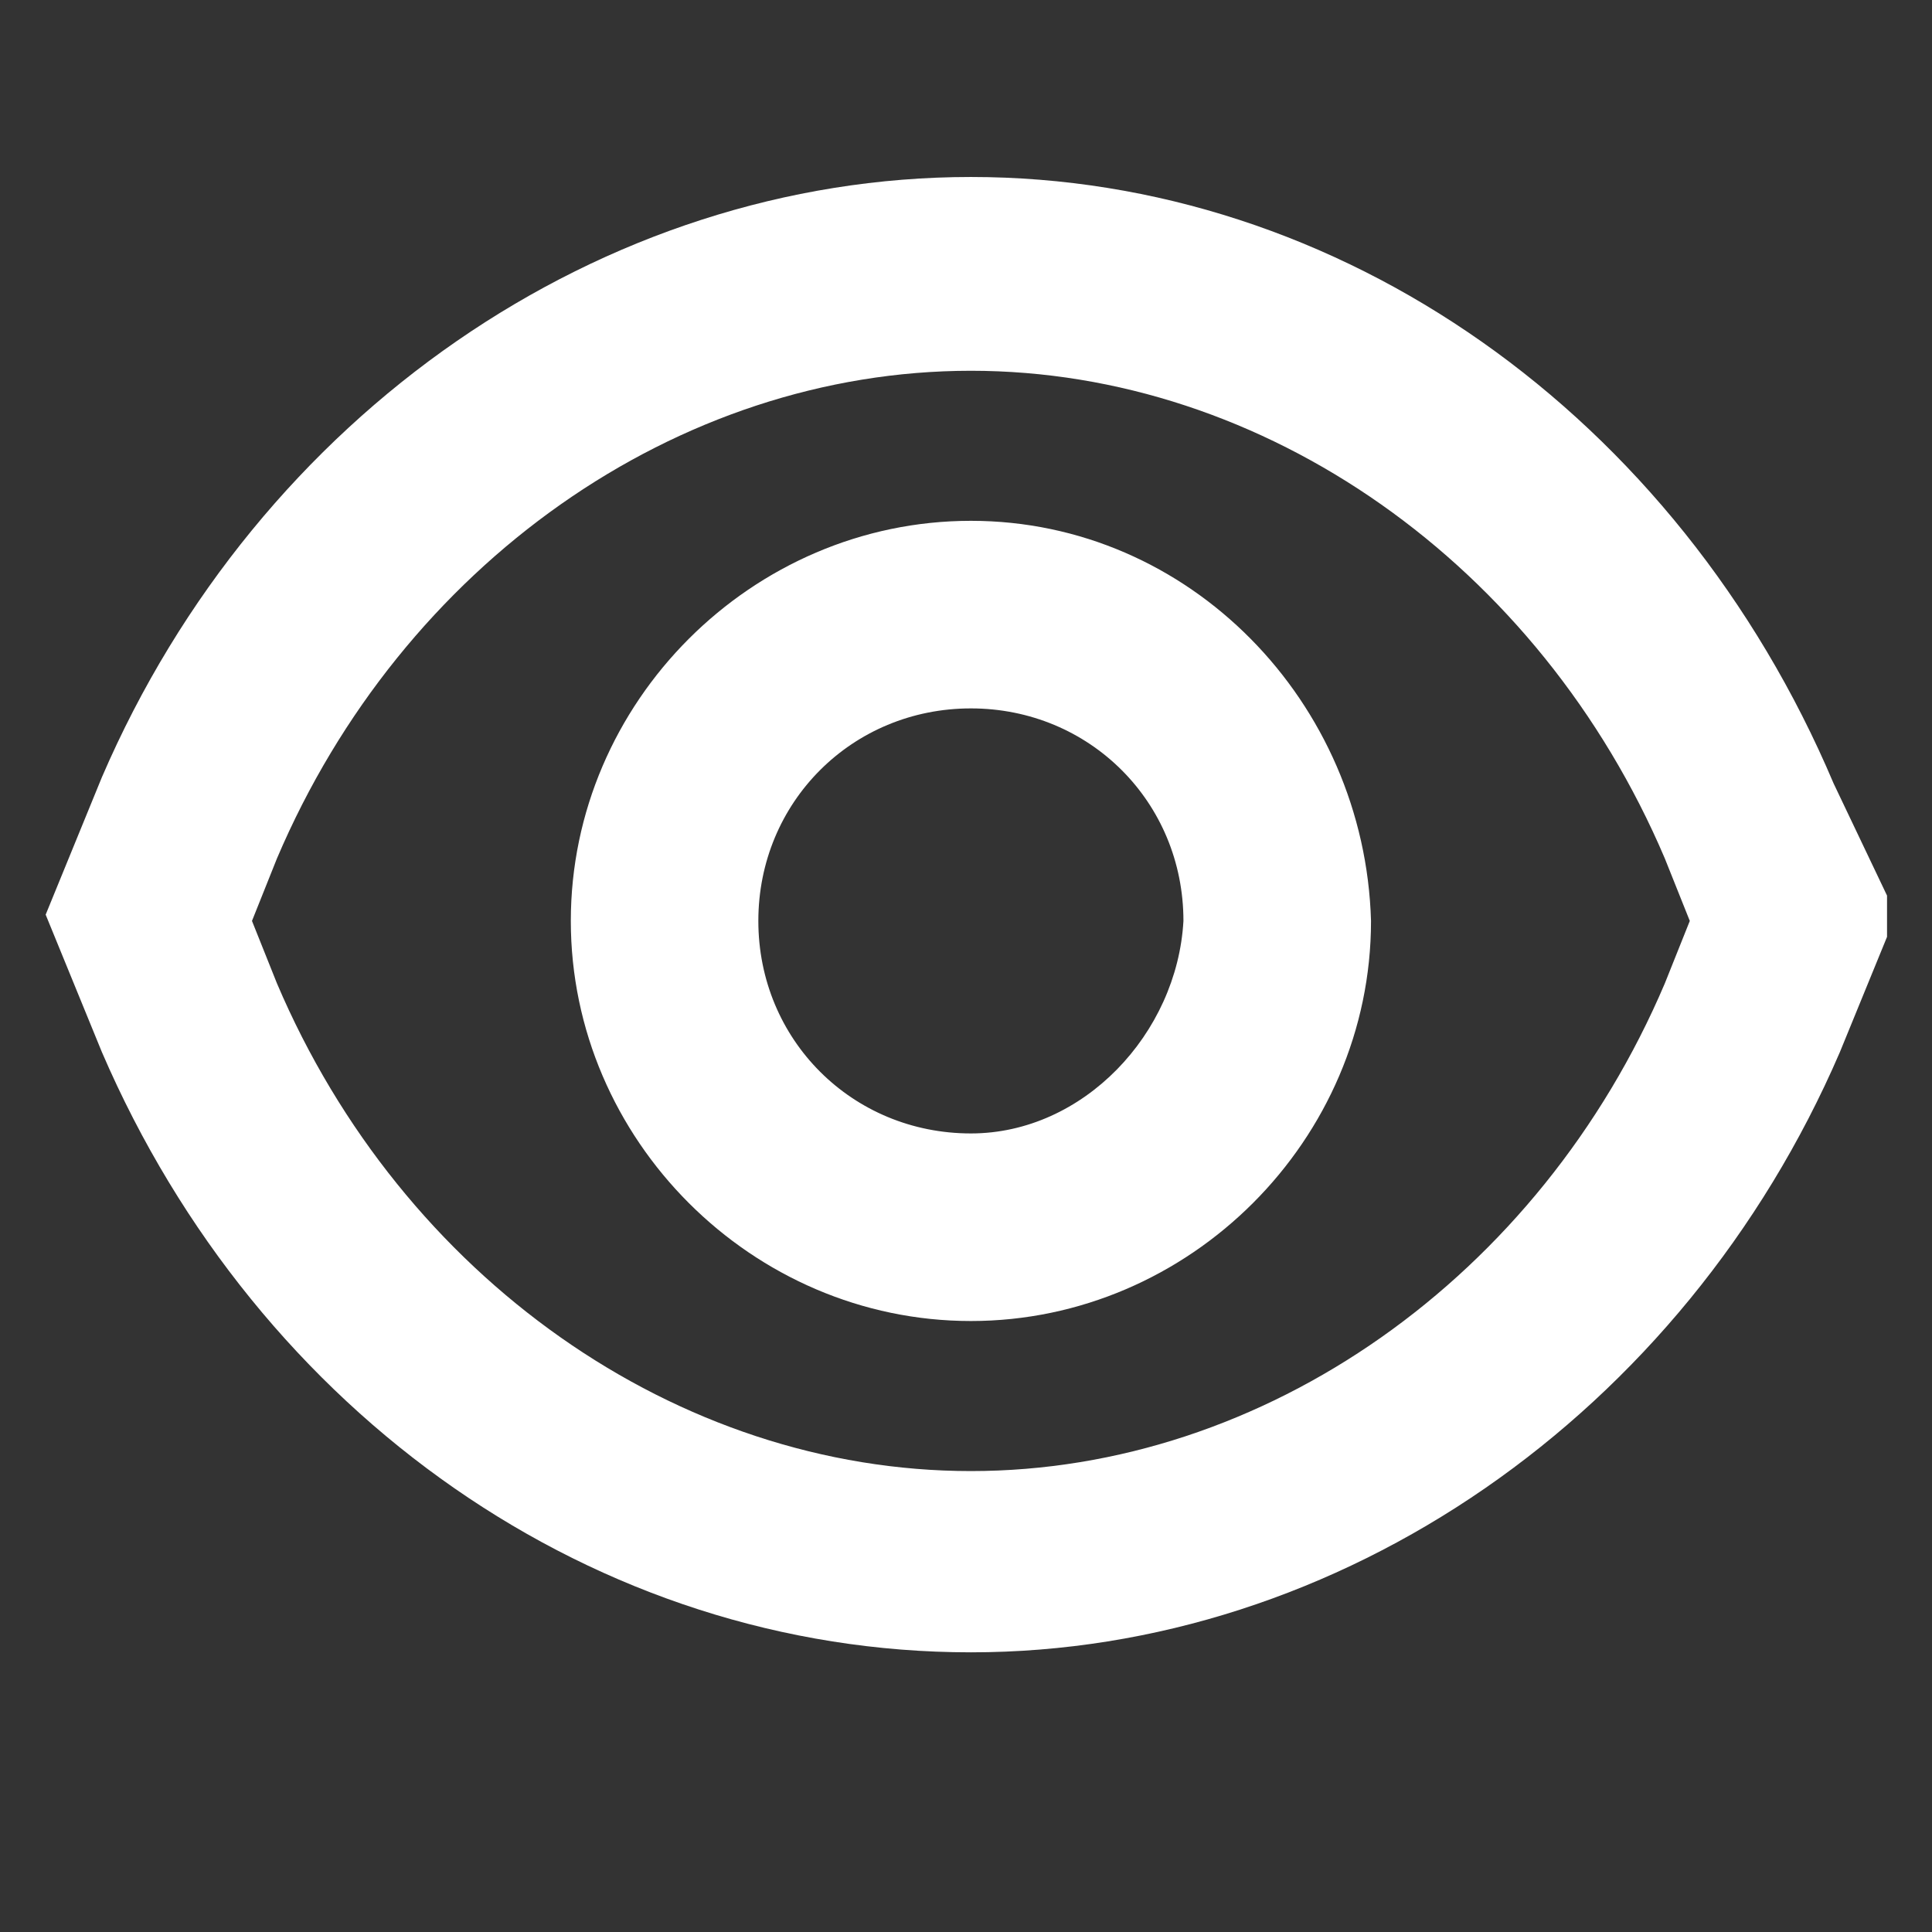 <svg width="33" height="33" viewBox="0 0 33 33" fill="none" xmlns="http://www.w3.org/2000/svg">
<rect x="0" y="0" width="33" height="33" fill="#333333" stroke="none"/>
<g clip-path="url(#clip0_298_8744)">
<path fill-rule="evenodd" clip-rule="evenodd" d="M16.584 3.023C22.884 3.023 28.65 7.081 31.319 13.381L32.387 15.623L31.426 17.972C28.756 24.166 22.884 28.223 16.584 28.223C10.177 28.223 4.411 24.166 1.741 17.972L0.78 15.623L1.741 13.274C4.411 7.081 10.284 3.023 16.584 3.023ZM16.584 25.127C21.602 25.127 26.301 21.816 28.436 16.798L28.863 15.73L28.436 14.662C26.301 9.644 21.602 6.333 16.584 6.333C11.565 6.333 6.867 9.644 4.731 14.662L4.304 15.73L4.731 16.798C6.867 21.816 11.565 25.127 16.584 25.127ZM9.75 15.73C9.75 11.993 12.846 8.896 16.584 8.896C20.321 8.896 23.311 11.993 23.418 15.73C23.418 19.467 20.321 22.564 16.584 22.564C12.846 22.564 9.75 19.467 9.75 15.73ZM12.953 15.73C12.953 17.759 14.555 19.36 16.584 19.36C18.506 19.36 20.107 17.652 20.214 15.73C20.214 13.701 18.612 12.1 16.584 12.1C14.555 12.1 12.953 13.701 12.953 15.73Z" fill="white"/>
</g>
<defs>
<clipPath id="clip0_298_8744">
<rect width="32" height="32" fill="white" transform="translate(0.232 0.023)"/>
</clipPath>
</defs>
</svg>
